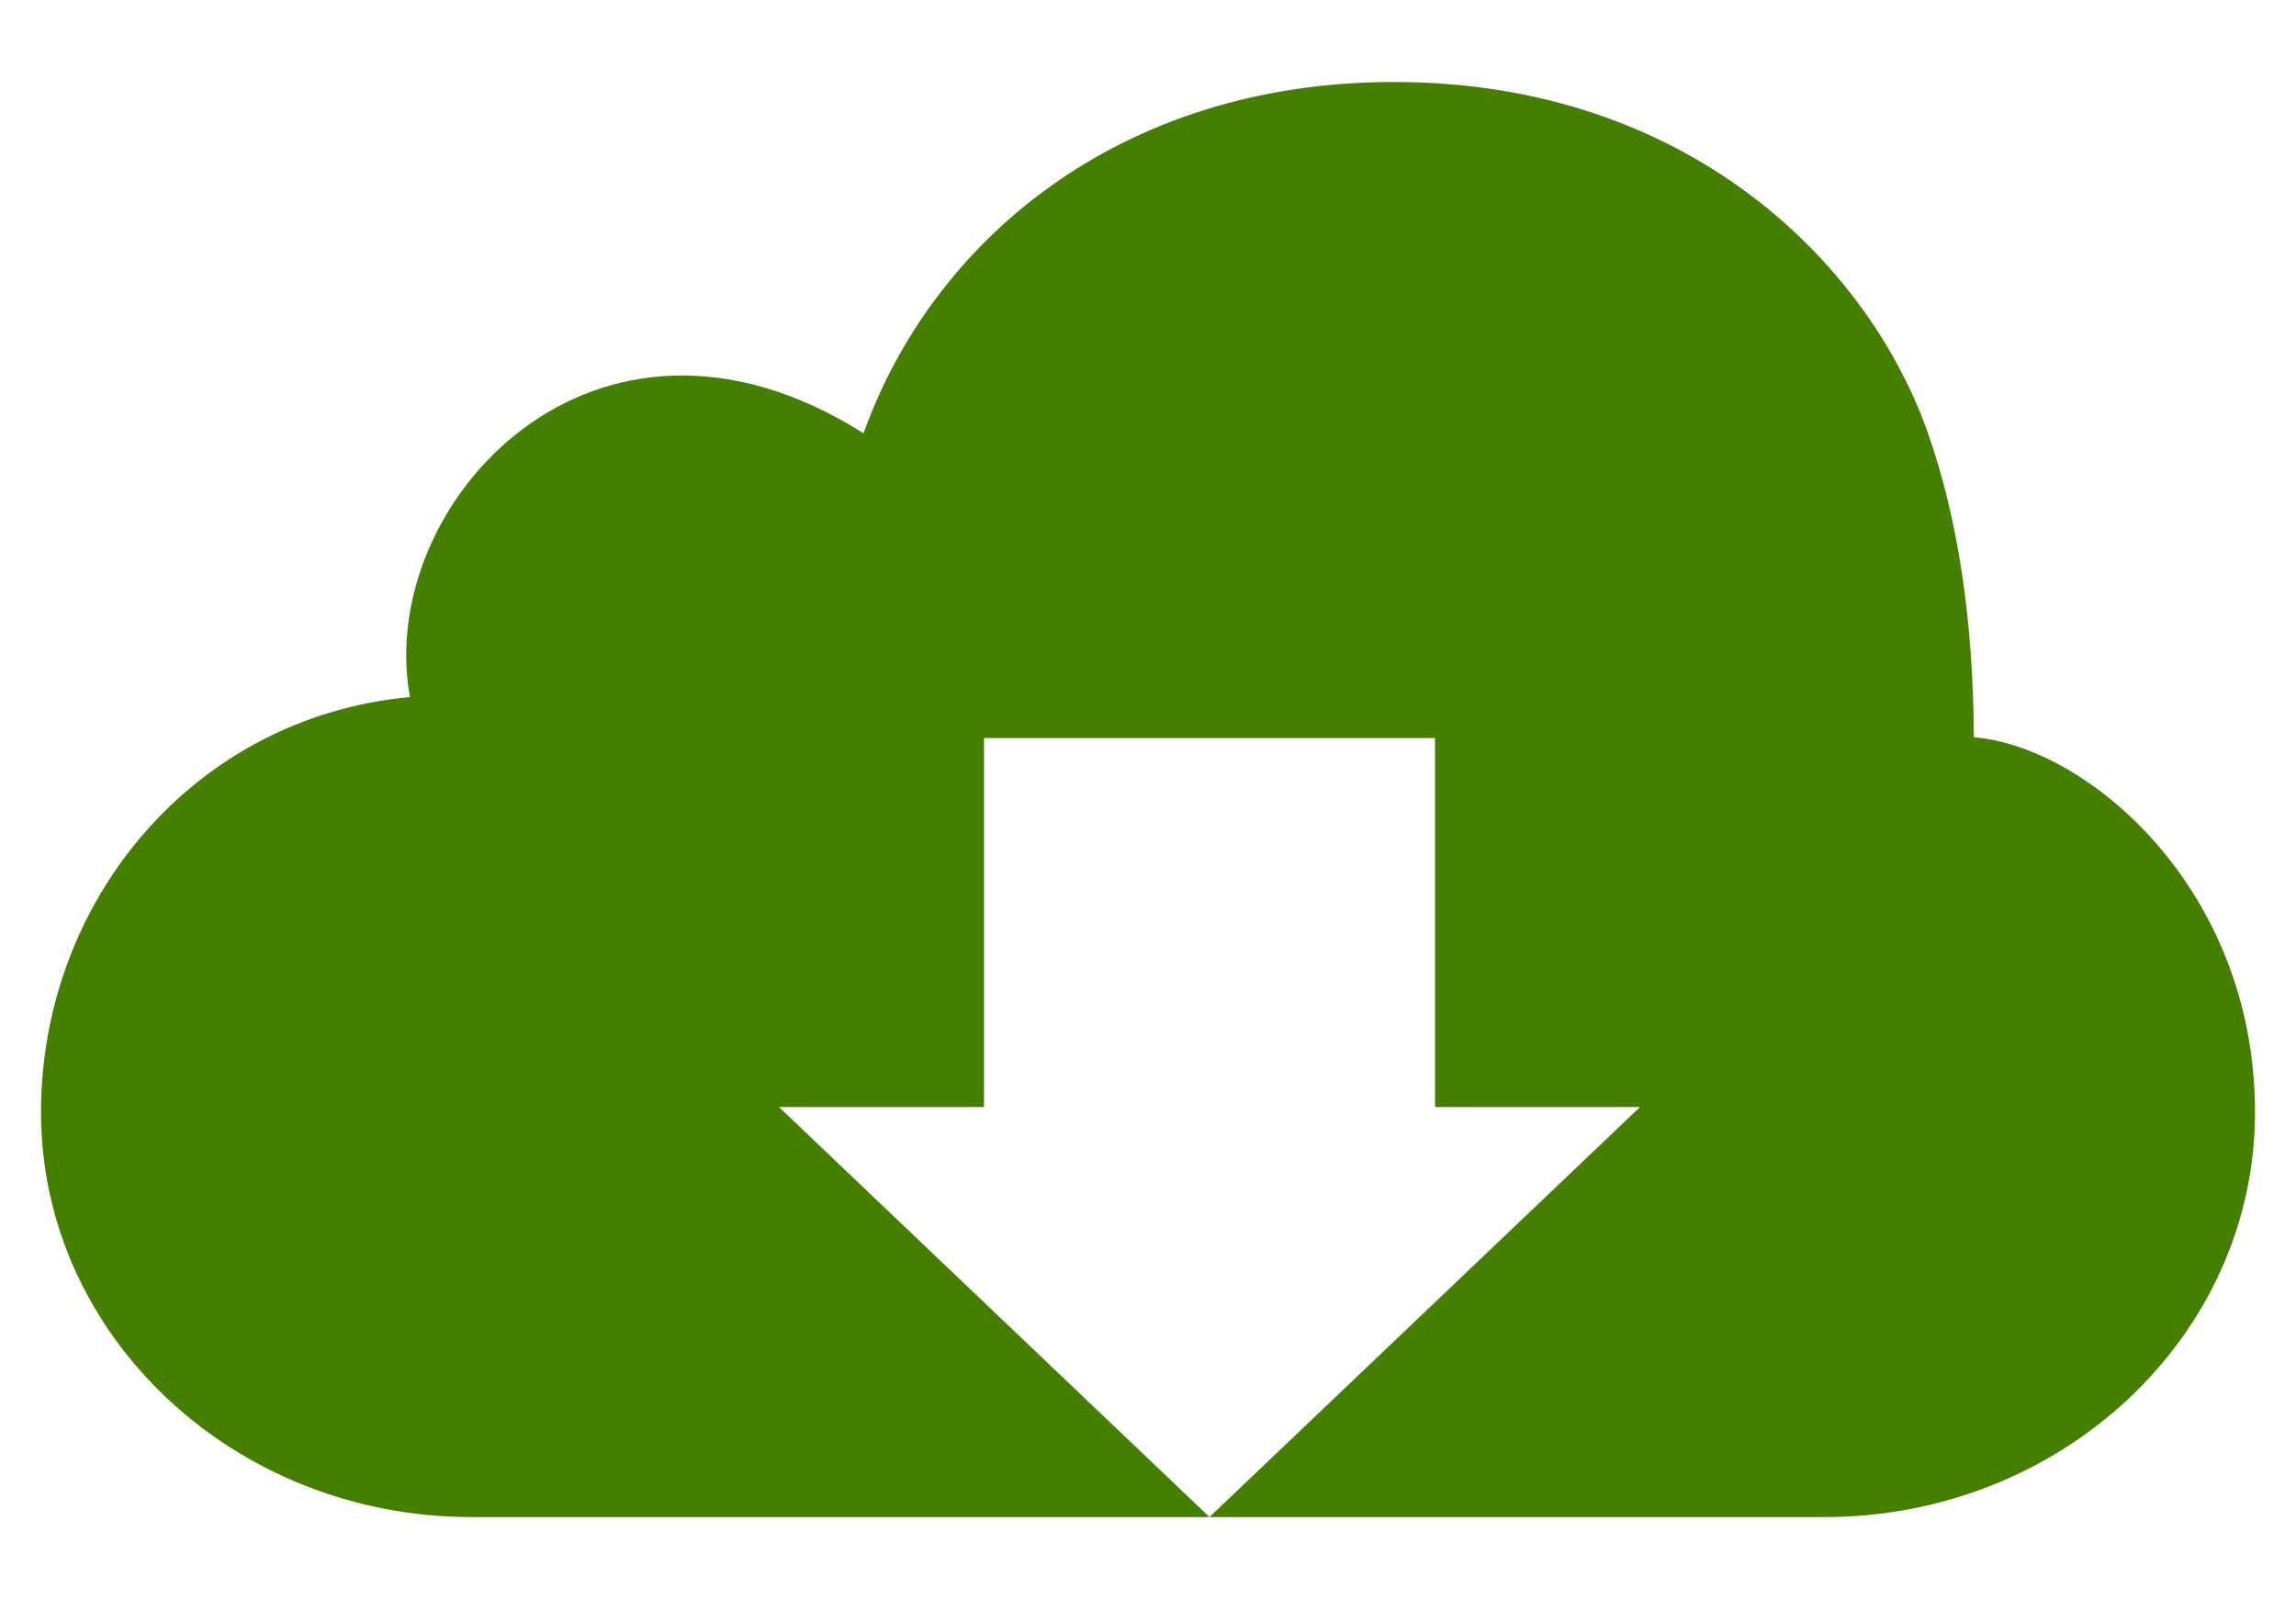 <?xml version="1.0" encoding="UTF-8" standalone="no"?><!DOCTYPE svg PUBLIC "-//W3C//DTD SVG 1.1//EN" "http://www.w3.org/Graphics/SVG/1.1/DTD/svg11.dtd"><svg width="100%" height="100%" viewBox="0 0 56 39" version="1.1" xmlns="http://www.w3.org/2000/svg" xmlns:xlink="http://www.w3.org/1999/xlink" xml:space="preserve" style="fill-rule:evenodd;clip-rule:evenodd;stroke-linejoin:round;stroke-miterlimit:1.414;"><path d="M29.5,37l-18,0c-5.795,0 -10.5,-4.425 -10.5,-9.875c0,-5.119 3.693,-9.632 9,-10.125c-0.867,-4.678 4.489,-10.59 11.062,-6.432c1.66,-4.646 6.193,-8.568 12.938,-8.568c7.175,0 11.545,4.424 13,8.5c0.761,2.133 1.128,4.64 1.143,7.482c2.768,0.222 6.857,3.693 6.857,9.143c0,5.45 -4.705,9.875 -10.5,9.875l-15,0l10.5,-10l-5,0l0,-9l-11,0l0,9l-5,0l10.5,10Z" style="fill:#447f00;"/></svg>
